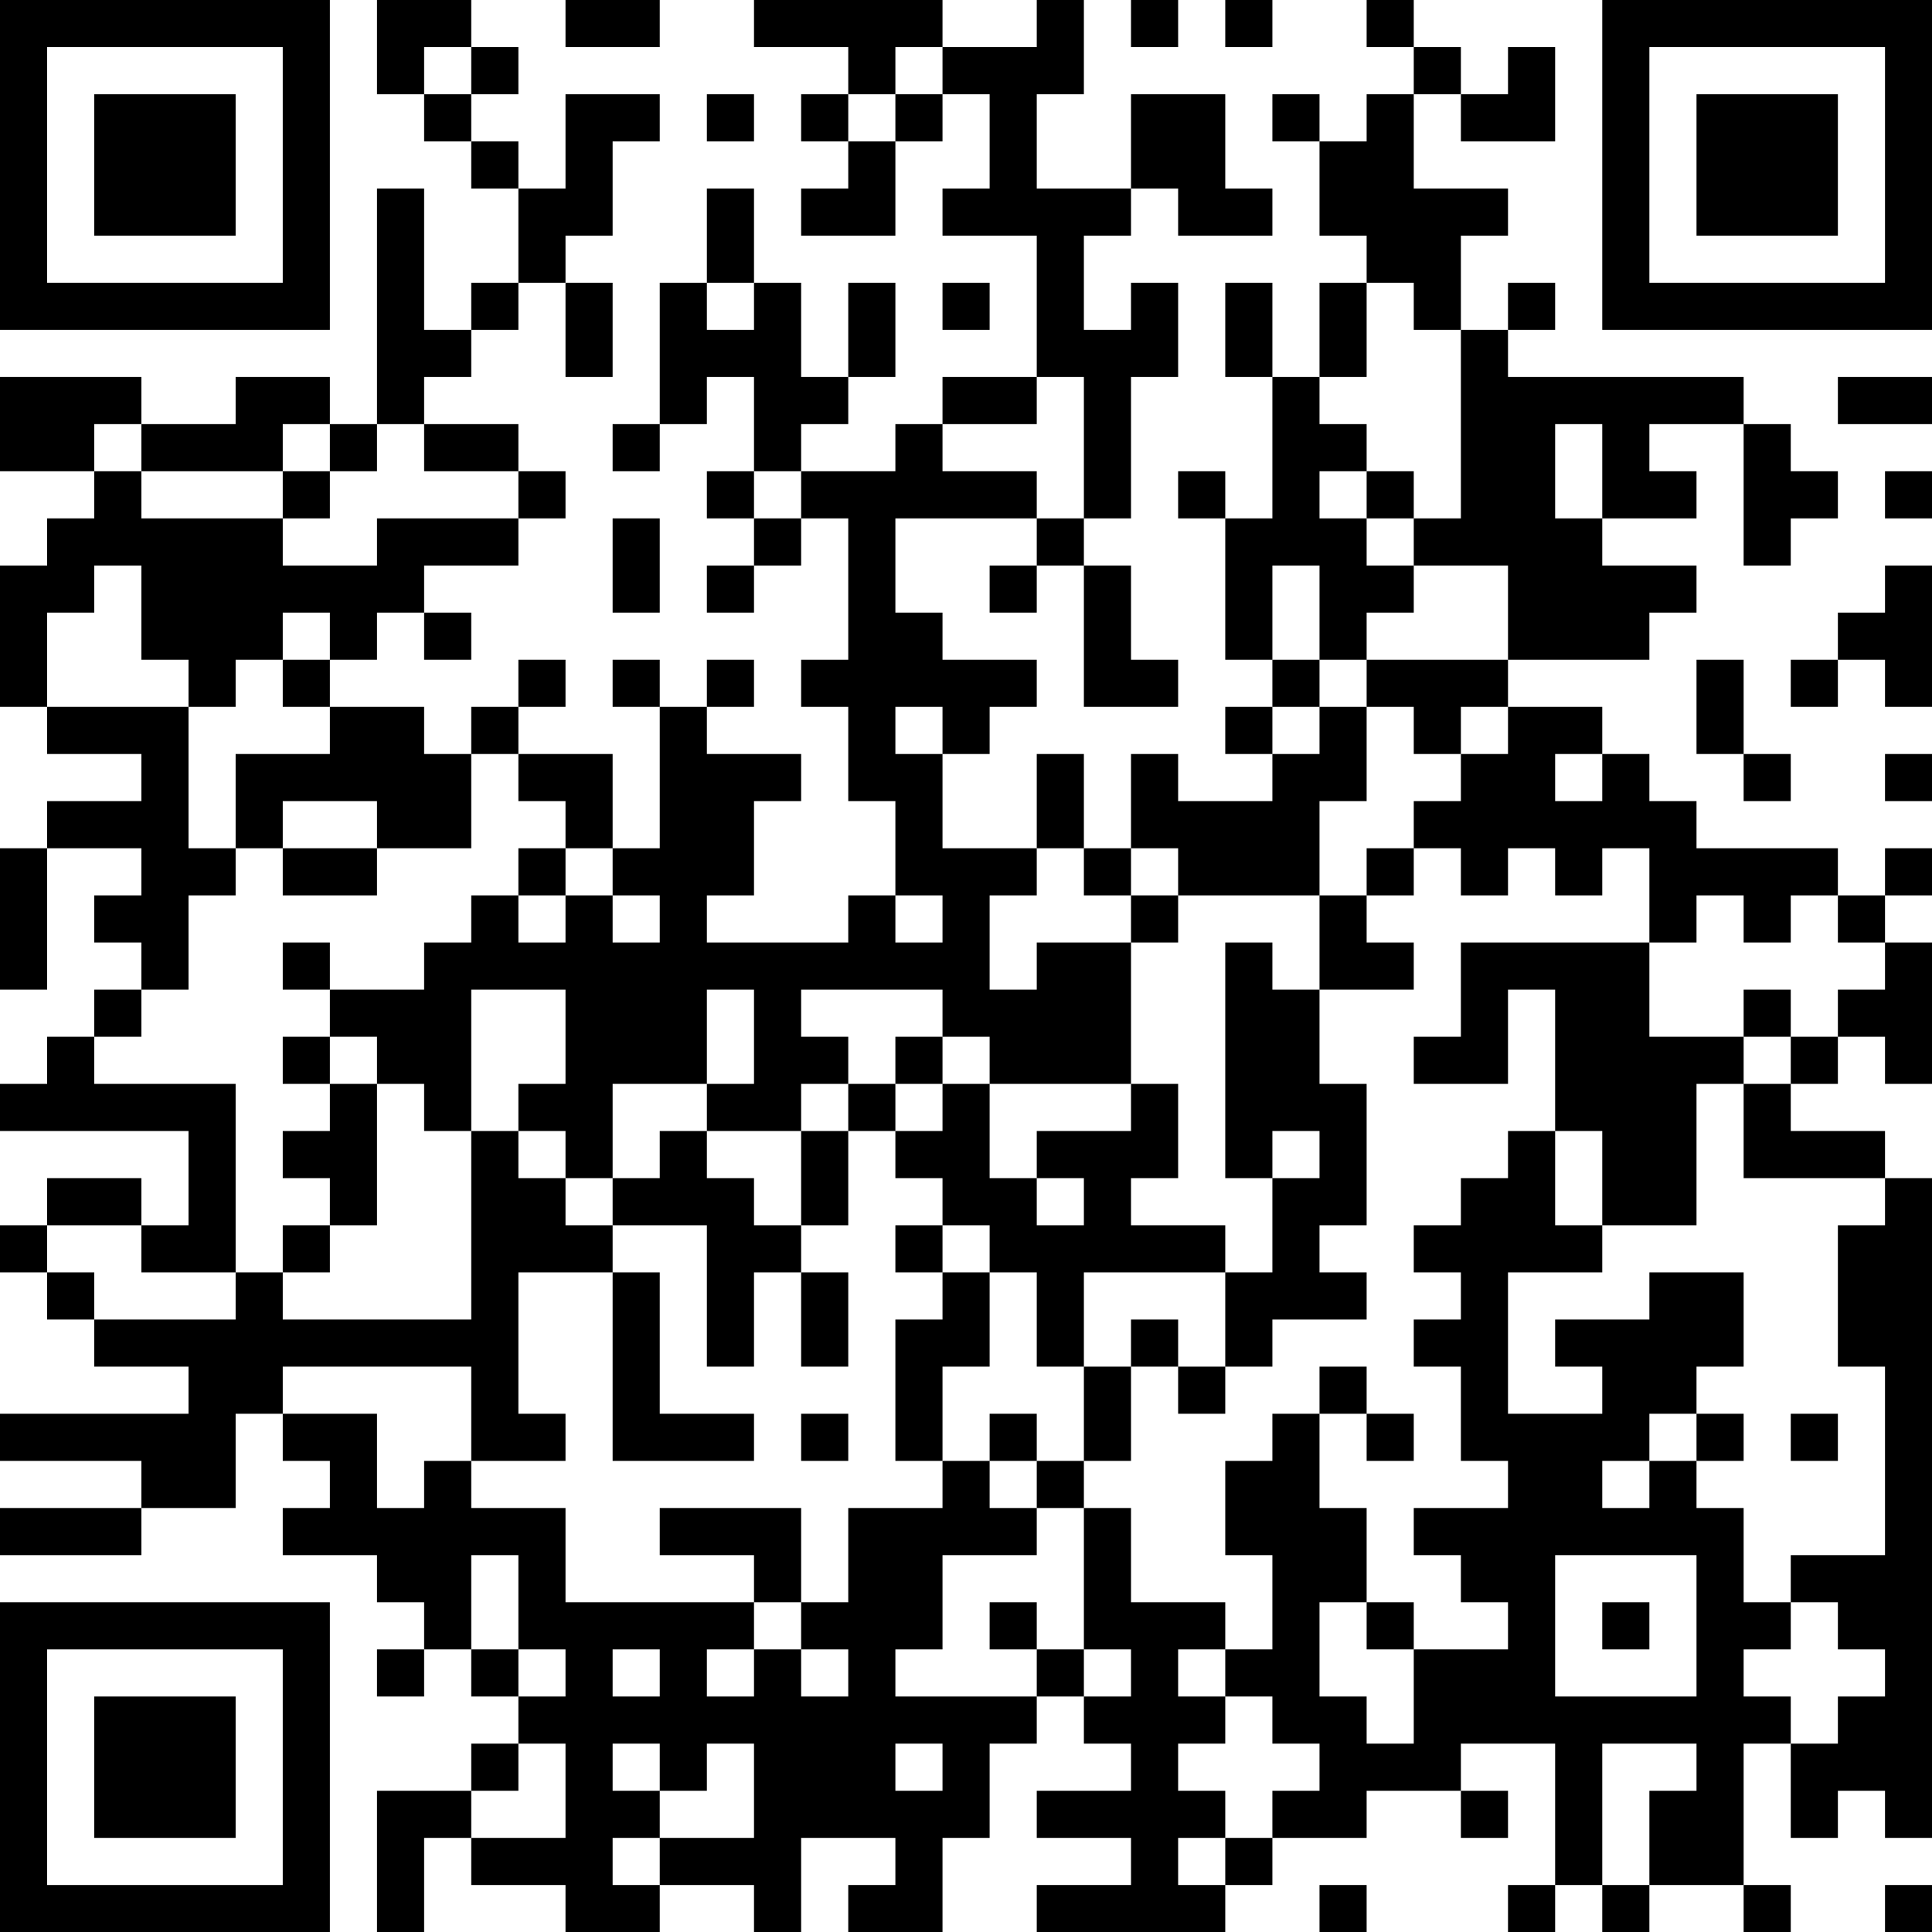 <?xml version="1.0" encoding="UTF-8"?>
<svg xmlns="http://www.w3.org/2000/svg" version="1.1" width="250" height="250" viewBox="0 0 250 250"><rect x="0" y="0" width="250" height="250" fill="#ffffff"/><g transform="scale(6.098)"><g transform="translate(0,0)"><path fill-rule="evenodd" d="M8 0L8 2L9 2L9 3L10 3L10 4L11 4L11 6L10 6L10 7L9 7L9 4L8 4L8 9L7 9L7 8L5 8L5 9L3 9L3 8L0 8L0 10L2 10L2 11L1 11L1 12L0 12L0 15L1 15L1 16L3 16L3 17L1 17L1 18L0 18L0 21L1 21L1 18L3 18L3 19L2 19L2 20L3 20L3 21L2 21L2 22L1 22L1 23L0 23L0 24L4 24L4 26L3 26L3 25L1 25L1 26L0 26L0 27L1 27L1 28L2 28L2 29L4 29L4 30L0 30L0 31L3 31L3 32L0 32L0 33L3 33L3 32L5 32L5 30L6 30L6 31L7 31L7 32L6 32L6 33L8 33L8 34L9 34L9 35L8 35L8 36L9 36L9 35L10 35L10 36L11 36L11 37L10 37L10 38L8 38L8 41L9 41L9 39L10 39L10 40L12 40L12 41L14 41L14 40L16 40L16 41L17 41L17 39L19 39L19 40L18 40L18 41L20 41L20 39L21 39L21 37L22 37L22 36L23 36L23 37L24 37L24 38L22 38L22 39L24 39L24 40L22 40L22 41L26 41L26 40L27 40L27 39L29 39L29 38L31 38L31 39L32 39L32 38L31 38L31 37L33 37L33 40L32 40L32 41L33 41L33 40L34 40L34 41L35 41L35 40L37 40L37 41L38 41L38 40L37 40L37 37L38 37L38 39L39 39L39 38L40 38L40 39L41 39L41 25L40 25L40 24L38 24L38 23L39 23L39 22L40 22L40 23L41 23L41 20L40 20L40 19L41 19L41 18L40 18L40 19L39 19L39 18L36 18L36 17L35 17L35 16L34 16L34 15L32 15L32 14L35 14L35 13L36 13L36 12L34 12L34 11L36 11L36 10L35 10L35 9L37 9L37 12L38 12L38 11L39 11L39 10L38 10L38 9L37 9L37 8L32 8L32 7L33 7L33 6L32 6L32 7L31 7L31 5L32 5L32 4L30 4L30 2L31 2L31 3L33 3L33 1L32 1L32 2L31 2L31 1L30 1L30 0L29 0L29 1L30 1L30 2L29 2L29 3L28 3L28 2L27 2L27 3L28 3L28 5L29 5L29 6L28 6L28 8L27 8L27 6L26 6L26 8L27 8L27 11L26 11L26 10L25 10L25 11L26 11L26 14L27 14L27 15L26 15L26 16L27 16L27 17L25 17L25 16L24 16L24 18L23 18L23 16L22 16L22 18L20 18L20 16L21 16L21 15L22 15L22 14L20 14L20 13L19 13L19 11L22 11L22 12L21 12L21 13L22 13L22 12L23 12L23 15L25 15L25 14L24 14L24 12L23 12L23 11L24 11L24 8L25 8L25 6L24 6L24 7L23 7L23 5L24 5L24 4L25 4L25 5L27 5L27 4L26 4L26 2L24 2L24 4L22 4L22 2L23 2L23 0L22 0L22 1L20 1L20 0L16 0L16 1L18 1L18 2L17 2L17 3L18 3L18 4L17 4L17 5L19 5L19 3L20 3L20 2L21 2L21 4L20 4L20 5L22 5L22 8L20 8L20 9L19 9L19 10L17 10L17 9L18 9L18 8L19 8L19 6L18 6L18 8L17 8L17 6L16 6L16 4L15 4L15 6L14 6L14 9L13 9L13 10L14 10L14 9L15 9L15 8L16 8L16 10L15 10L15 11L16 11L16 12L15 12L15 13L16 13L16 12L17 12L17 11L18 11L18 14L17 14L17 15L18 15L18 17L19 17L19 19L18 19L18 20L15 20L15 19L16 19L16 17L17 17L17 16L15 16L15 15L16 15L16 14L15 14L15 15L14 15L14 14L13 14L13 15L14 15L14 18L13 18L13 16L11 16L11 15L12 15L12 14L11 14L11 15L10 15L10 16L9 16L9 15L7 15L7 14L8 14L8 13L9 13L9 14L10 14L10 13L9 13L9 12L11 12L11 11L12 11L12 10L11 10L11 9L9 9L9 8L10 8L10 7L11 7L11 6L12 6L12 8L13 8L13 6L12 6L12 5L13 5L13 3L14 3L14 2L12 2L12 4L11 4L11 3L10 3L10 2L11 2L11 1L10 1L10 0ZM12 0L12 1L14 1L14 0ZM24 0L24 1L25 1L25 0ZM26 0L26 1L27 1L27 0ZM9 1L9 2L10 2L10 1ZM19 1L19 2L18 2L18 3L19 3L19 2L20 2L20 1ZM15 2L15 3L16 3L16 2ZM15 6L15 7L16 7L16 6ZM20 6L20 7L21 7L21 6ZM29 6L29 8L28 8L28 9L29 9L29 10L28 10L28 11L29 11L29 12L30 12L30 13L29 13L29 14L28 14L28 12L27 12L27 14L28 14L28 15L27 15L27 16L28 16L28 15L29 15L29 17L28 17L28 19L25 19L25 18L24 18L24 19L23 19L23 18L22 18L22 19L21 19L21 21L22 21L22 20L24 20L24 23L21 23L21 22L20 22L20 21L17 21L17 22L18 22L18 23L17 23L17 24L15 24L15 23L16 23L16 21L15 21L15 23L13 23L13 25L12 25L12 24L11 24L11 23L12 23L12 21L10 21L10 24L9 24L9 23L8 23L8 22L7 22L7 21L9 21L9 20L10 20L10 19L11 19L11 20L12 20L12 19L13 19L13 20L14 20L14 19L13 19L13 18L12 18L12 17L11 17L11 16L10 16L10 18L8 18L8 17L6 17L6 18L5 18L5 16L7 16L7 15L6 15L6 14L7 14L7 13L6 13L6 14L5 14L5 15L4 15L4 14L3 14L3 12L2 12L2 13L1 13L1 15L4 15L4 18L5 18L5 19L4 19L4 21L3 21L3 22L2 22L2 23L5 23L5 27L3 27L3 26L1 26L1 27L2 27L2 28L5 28L5 27L6 27L6 28L10 28L10 24L11 24L11 25L12 25L12 26L13 26L13 27L11 27L11 30L12 30L12 31L10 31L10 29L6 29L6 30L8 30L8 32L9 32L9 31L10 31L10 32L12 32L12 34L16 34L16 35L15 35L15 36L16 36L16 35L17 35L17 36L18 36L18 35L17 35L17 34L18 34L18 32L20 32L20 31L21 31L21 32L22 32L22 33L20 33L20 35L19 35L19 36L22 36L22 35L23 35L23 36L24 36L24 35L23 35L23 32L24 32L24 34L26 34L26 35L25 35L25 36L26 36L26 37L25 37L25 38L26 38L26 39L25 39L25 40L26 40L26 39L27 39L27 38L28 38L28 37L27 37L27 36L26 36L26 35L27 35L27 33L26 33L26 31L27 31L27 30L28 30L28 32L29 32L29 34L28 34L28 36L29 36L29 37L30 37L30 35L32 35L32 34L31 34L31 33L30 33L30 32L32 32L32 31L31 31L31 29L30 29L30 28L31 28L31 27L30 27L30 26L31 26L31 25L32 25L32 24L33 24L33 26L34 26L34 27L32 27L32 30L34 30L34 29L33 29L33 28L35 28L35 27L37 27L37 29L36 29L36 30L35 30L35 31L34 31L34 32L35 32L35 31L36 31L36 32L37 32L37 34L38 34L38 35L37 35L37 36L38 36L38 37L39 37L39 36L40 36L40 35L39 35L39 34L38 34L38 33L40 33L40 29L39 29L39 26L40 26L40 25L37 25L37 23L38 23L38 22L39 22L39 21L40 21L40 20L39 20L39 19L38 19L38 20L37 20L37 19L36 19L36 20L35 20L35 18L34 18L34 19L33 19L33 18L32 18L32 19L31 19L31 18L30 18L30 17L31 17L31 16L32 16L32 15L31 15L31 16L30 16L30 15L29 15L29 14L32 14L32 12L30 12L30 11L31 11L31 7L30 7L30 6ZM22 8L22 9L20 9L20 10L22 10L22 11L23 11L23 8ZM39 8L39 9L41 9L41 8ZM2 9L2 10L3 10L3 11L6 11L6 12L8 12L8 11L11 11L11 10L9 10L9 9L8 9L8 10L7 10L7 9L6 9L6 10L3 10L3 9ZM33 9L33 11L34 11L34 9ZM6 10L6 11L7 11L7 10ZM16 10L16 11L17 11L17 10ZM29 10L29 11L30 11L30 10ZM40 10L40 11L41 11L41 10ZM13 11L13 13L14 13L14 11ZM40 12L40 13L39 13L39 14L38 14L38 15L39 15L39 14L40 14L40 15L41 15L41 12ZM36 14L36 16L37 16L37 17L38 17L38 16L37 16L37 14ZM19 15L19 16L20 16L20 15ZM33 16L33 17L34 17L34 16ZM40 16L40 17L41 17L41 16ZM6 18L6 19L8 19L8 18ZM11 18L11 19L12 19L12 18ZM29 18L29 19L28 19L28 21L27 21L27 20L26 20L26 25L27 25L27 27L26 27L26 26L24 26L24 25L25 25L25 23L24 23L24 24L22 24L22 25L21 25L21 23L20 23L20 22L19 22L19 23L18 23L18 24L17 24L17 26L16 26L16 25L15 25L15 24L14 24L14 25L13 25L13 26L15 26L15 29L16 29L16 27L17 27L17 29L18 29L18 27L17 27L17 26L18 26L18 24L19 24L19 25L20 25L20 26L19 26L19 27L20 27L20 28L19 28L19 31L20 31L20 29L21 29L21 27L22 27L22 29L23 29L23 31L22 31L22 30L21 30L21 31L22 31L22 32L23 32L23 31L24 31L24 29L25 29L25 30L26 30L26 29L27 29L27 28L29 28L29 27L28 27L28 26L29 26L29 23L28 23L28 21L30 21L30 20L29 20L29 19L30 19L30 18ZM19 19L19 20L20 20L20 19ZM24 19L24 20L25 20L25 19ZM6 20L6 21L7 21L7 20ZM31 20L31 22L30 22L30 23L32 23L32 21L33 21L33 24L34 24L34 26L36 26L36 23L37 23L37 22L38 22L38 21L37 21L37 22L35 22L35 20ZM6 22L6 23L7 23L7 24L6 24L6 25L7 25L7 26L6 26L6 27L7 27L7 26L8 26L8 23L7 23L7 22ZM19 23L19 24L20 24L20 23ZM27 24L27 25L28 25L28 24ZM22 25L22 26L23 26L23 25ZM20 26L20 27L21 27L21 26ZM13 27L13 31L16 31L16 30L14 30L14 27ZM23 27L23 29L24 29L24 28L25 28L25 29L26 29L26 27ZM28 29L28 30L29 30L29 31L30 31L30 30L29 30L29 29ZM17 30L17 31L18 31L18 30ZM36 30L36 31L37 31L37 30ZM38 30L38 31L39 31L39 30ZM14 32L14 33L16 33L16 34L17 34L17 32ZM10 33L10 35L11 35L11 36L12 36L12 35L11 35L11 33ZM33 33L33 36L36 36L36 33ZM21 34L21 35L22 35L22 34ZM29 34L29 35L30 35L30 34ZM34 34L34 35L35 35L35 34ZM13 35L13 36L14 36L14 35ZM11 37L11 38L10 38L10 39L12 39L12 37ZM13 37L13 38L14 38L14 39L13 39L13 40L14 40L14 39L16 39L16 37L15 37L15 38L14 38L14 37ZM19 37L19 38L20 38L20 37ZM34 37L34 40L35 40L35 38L36 38L36 37ZM28 40L28 41L29 41L29 40ZM40 40L40 41L41 41L41 40ZM0 0L0 7L7 7L7 0ZM1 1L1 6L6 6L6 1ZM2 2L2 5L5 5L5 2ZM34 0L34 7L41 7L41 0ZM35 1L35 6L40 6L40 1ZM36 2L36 5L39 5L39 2ZM0 34L0 41L7 41L7 34ZM1 35L1 40L6 40L6 35ZM2 36L2 39L5 39L5 36Z" fill="#000000"/></g></g></svg>
